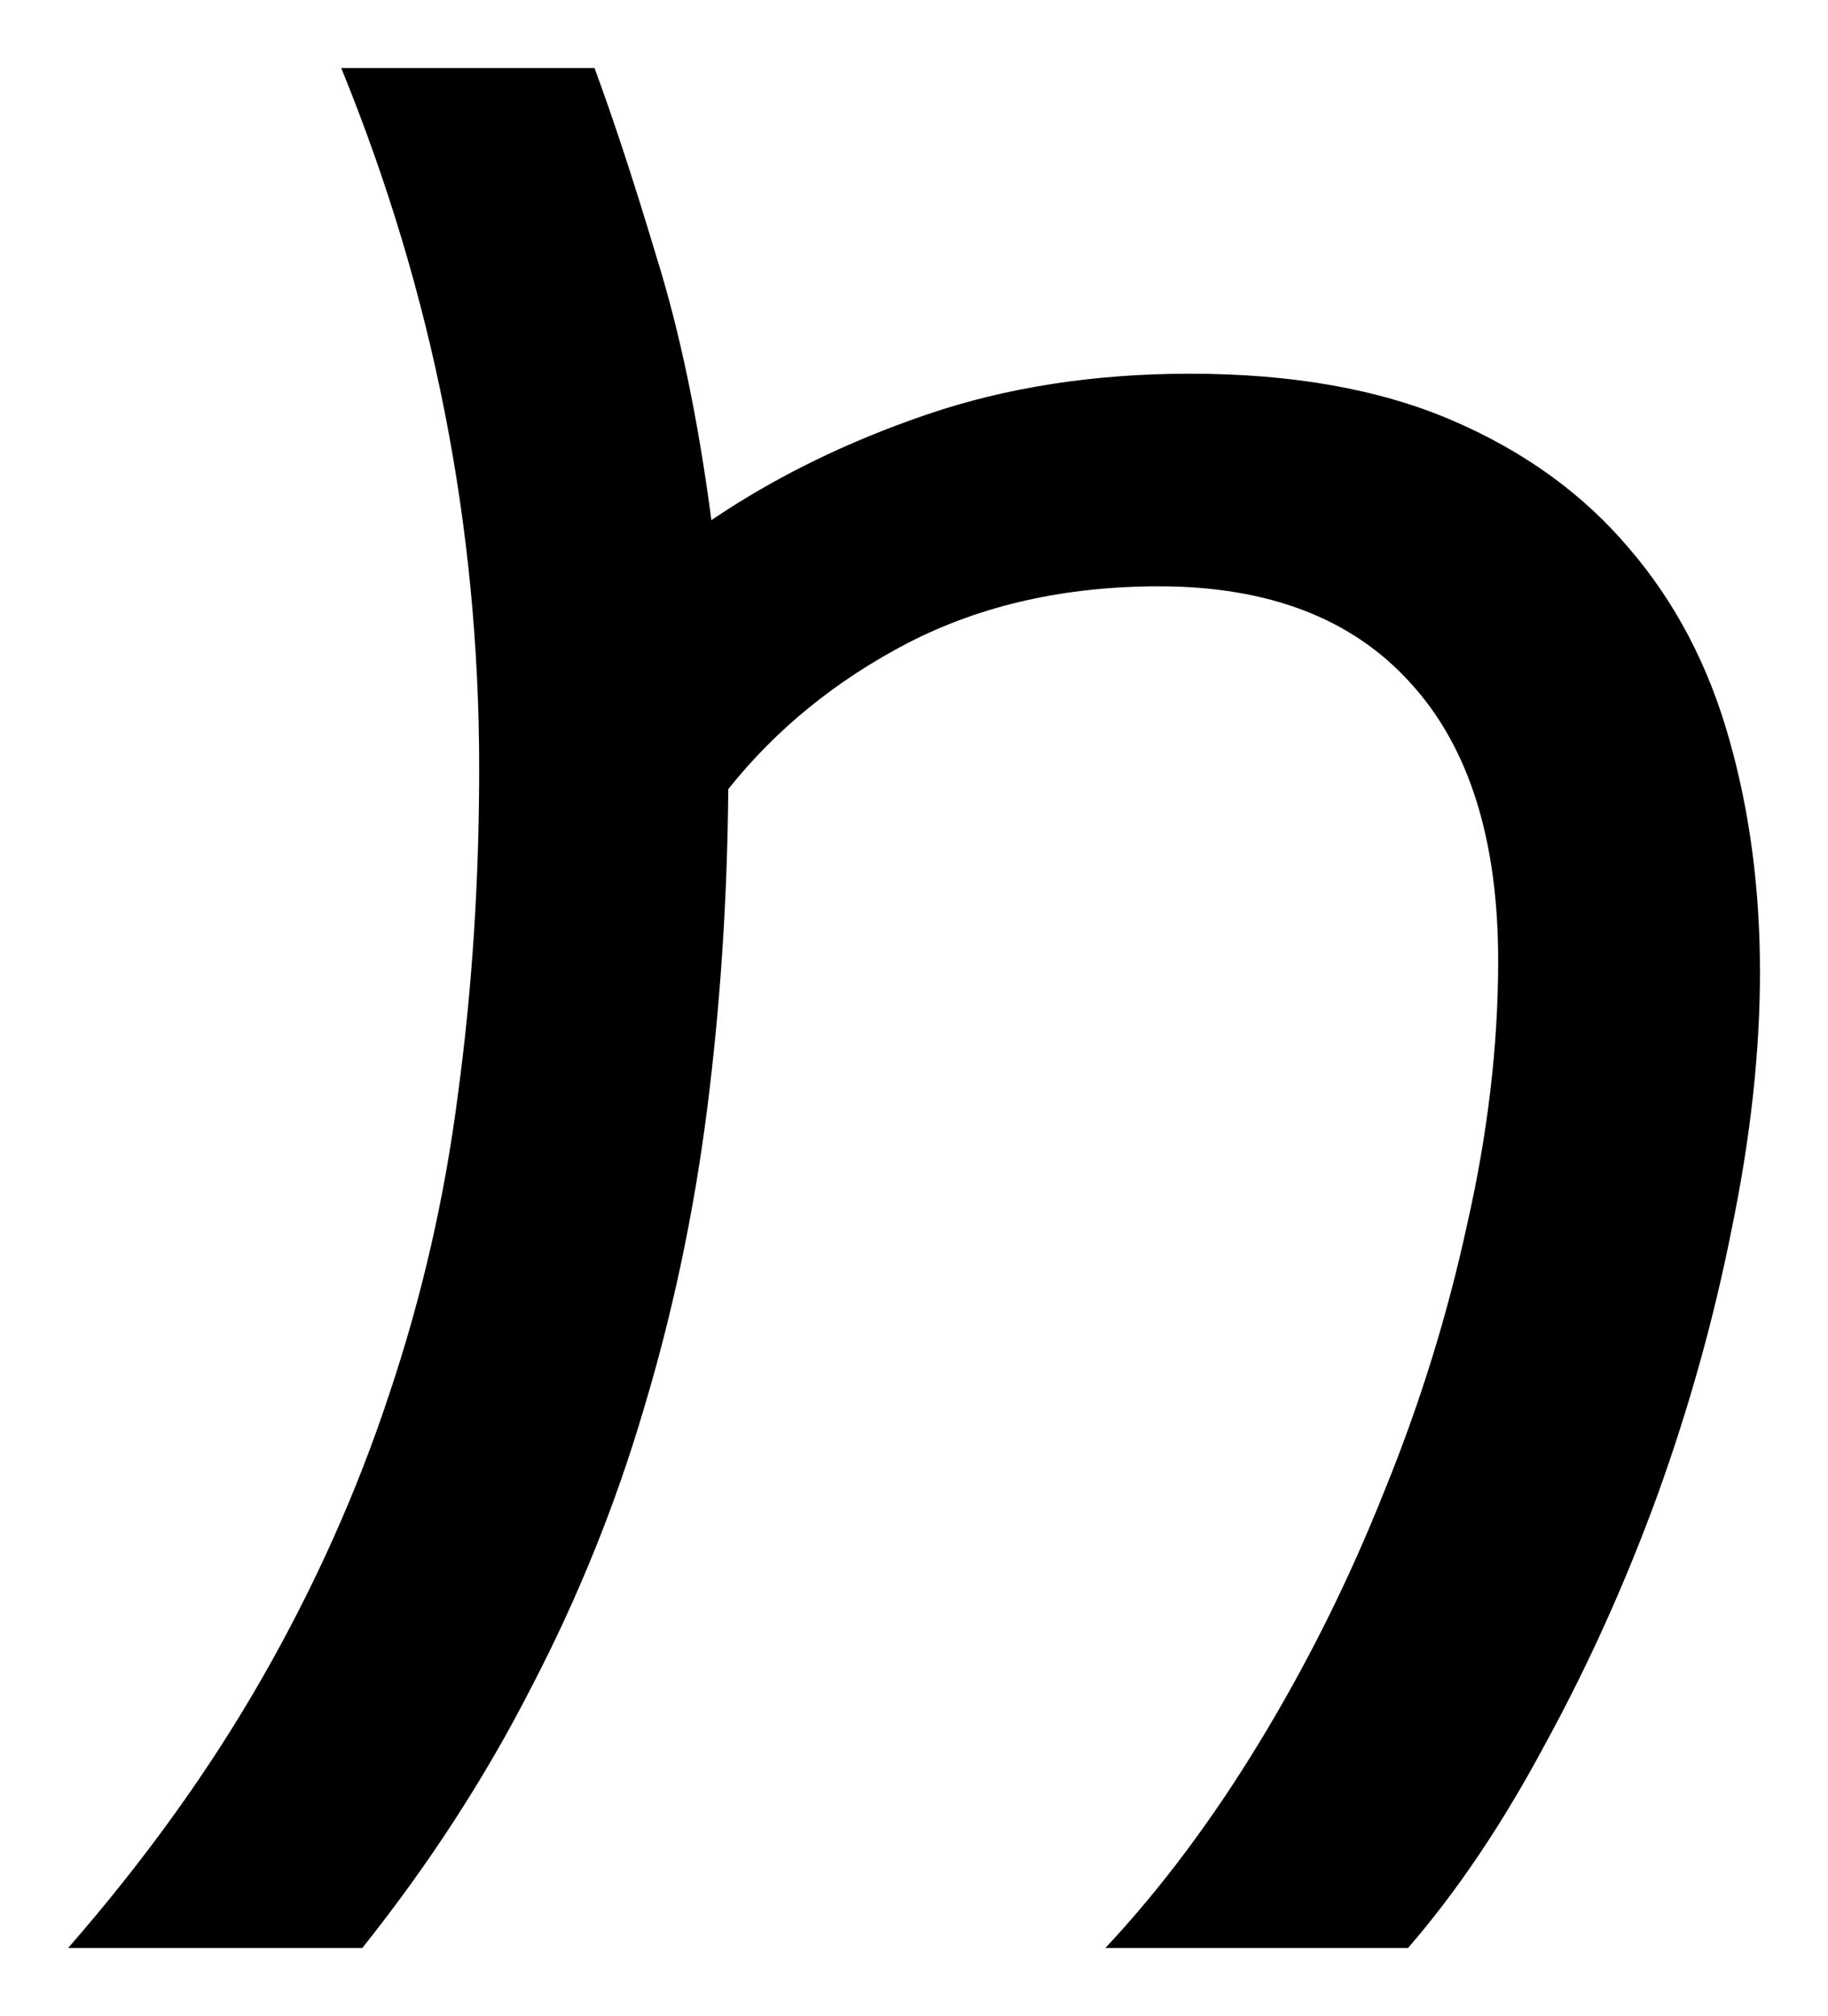 <?xml version="1.0" encoding="UTF-8" standalone="no"?>
<svg
   xmlns="http://www.w3.org/2000/svg"
   version="1.1"
   id="svg4203"
   viewBox="0 0 38.049 41.946"
   height="11.838mm"
   width="10.738mm">
  <g
     transform="translate(-54.919,-54.691)"
     id="layer1">
      <path
         id="path1"
         d="m 67.294,56.108 q 0.586,1.582 1.289,3.926 0.732,2.344 1.143,5.479 1.992,-1.348 4.482,-2.197 2.49,-0.85 5.479,-0.85 3.193,0 5.449,0.967 2.256,0.967 3.691,2.666 1.436,1.67 2.08,3.955 0.645,2.256 0.645,4.863 0,2.49 -0.586,5.332 -0.557,2.812 -1.553,5.566 -0.996,2.725 -2.344,5.186 -1.318,2.461 -2.842,4.219 l -6.299,0 q 1.729,-1.846 3.223,-4.307 1.494,-2.461 2.578,-5.186 1.113,-2.725 1.729,-5.566 0.645,-2.842 0.645,-5.479 0,-3.779 -1.816,-5.771 -1.816,-2.021 -5.244,-2.021 -2.93,0 -5.215,1.172 -2.256,1.172 -3.75,3.047 -0.029,3.428 -0.439,6.65 -0.41,3.223 -1.318,6.24 -0.879,2.988 -2.344,5.801 -1.436,2.812 -3.516,5.42 l -6.123,0 q 2.402,-2.754 4.043,-5.625 1.641,-2.871 2.637,-5.889 1.025,-3.047 1.436,-6.27 0.439,-3.252 0.439,-6.768 0,-7.529 -2.871,-14.561 l 5.273,0 z" />
  </g>
</svg>
